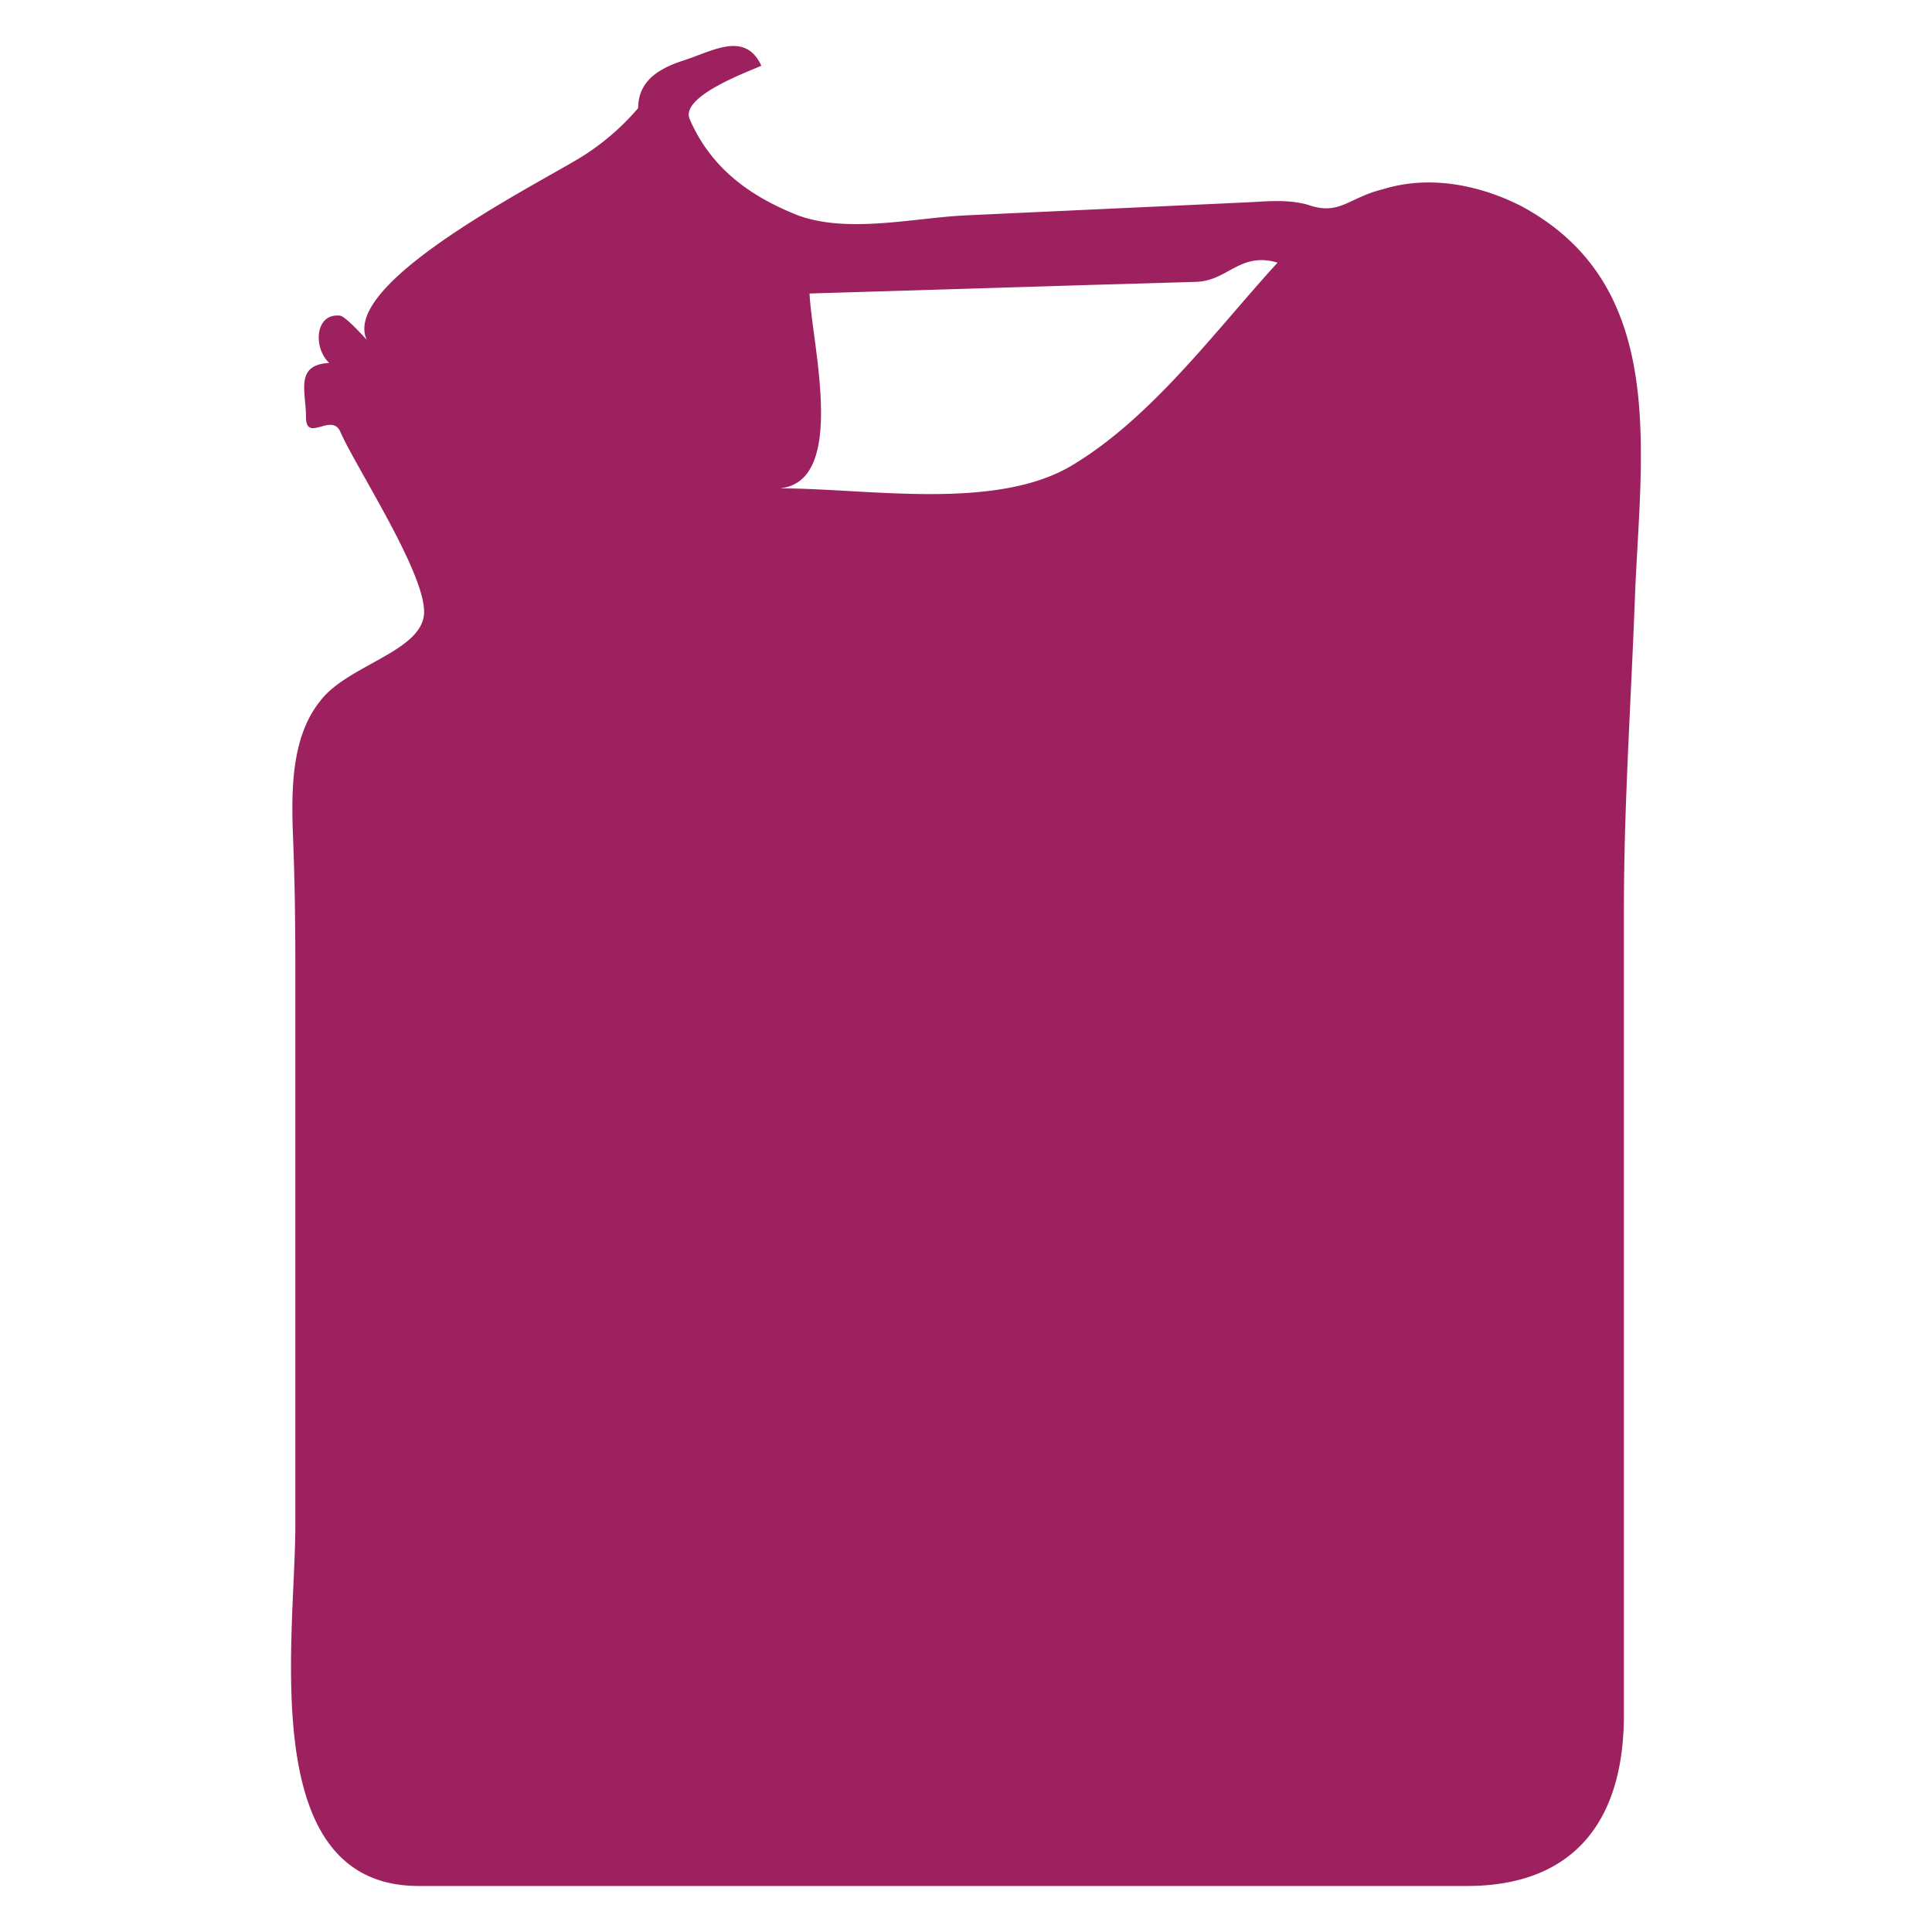 <svg id="Layer_1" data-name="Layer 1" xmlns="http://www.w3.org/2000/svg" viewBox="0 0 595.28 595.28"><defs><style>.cls-1{fill:#9e215f;}</style></defs><path class="cls-1" d="M240.65,150.48c26.72,0,66.12,7.05,89.71-7.12,24.58-14.76,43.76-41.05,63.28-62.44-11.64-3.43-15.27,5.64-25.12,5.92q-17,.52-34.08,1-42.51,1.32-85,2.59c.63,15.31,11.67,57.49-8.82,60M469,63.65c45.57,24.72,36.39,76.13,34.7,121.58-1.18,31.56-3.35,63.26-3.35,94.91V528.35c0,34.2-16.72,52.75-48.35,52.75h-323C78.68,581.1,91,504.8,91,469.87V298.53c0-13.15-.15-26.12-.66-39.26-.57-14.4-1-31.78,8.36-43.32,8.15-10.78,30.35-15,31.89-26.2,1.62-11.45-20.79-45.42-25.74-56.73-2.63-6-10.57,3.54-10.57-4.53,0-7.87-3.52-16.09,7.16-16.66-5-4.67-4.42-15.43,3.33-14.57,1.73.21,7.35,6.53,8.23,7.43-8.55-18.51,59.33-51.25,68.26-57.7A75.18,75.18,0,0,0,196.63,33.3c0-9.07,7.56-12.61,14.36-14.8,8.6-2.78,18.62-9,23.59,1.75-3.35,1.6-25.48,9.43-22,16.63,7.29,16.72,21.08,24.6,33.28,29.47,15.52,5.7,35.88.73,51.91,0q43.25-2,86.41-4c6.46-.31,12.46-1,18.8.74,9.8,3.48,12.49-2.21,23.13-4.78,14.23-4.44,29.8-1.41,42.92,5.35"/></svg>